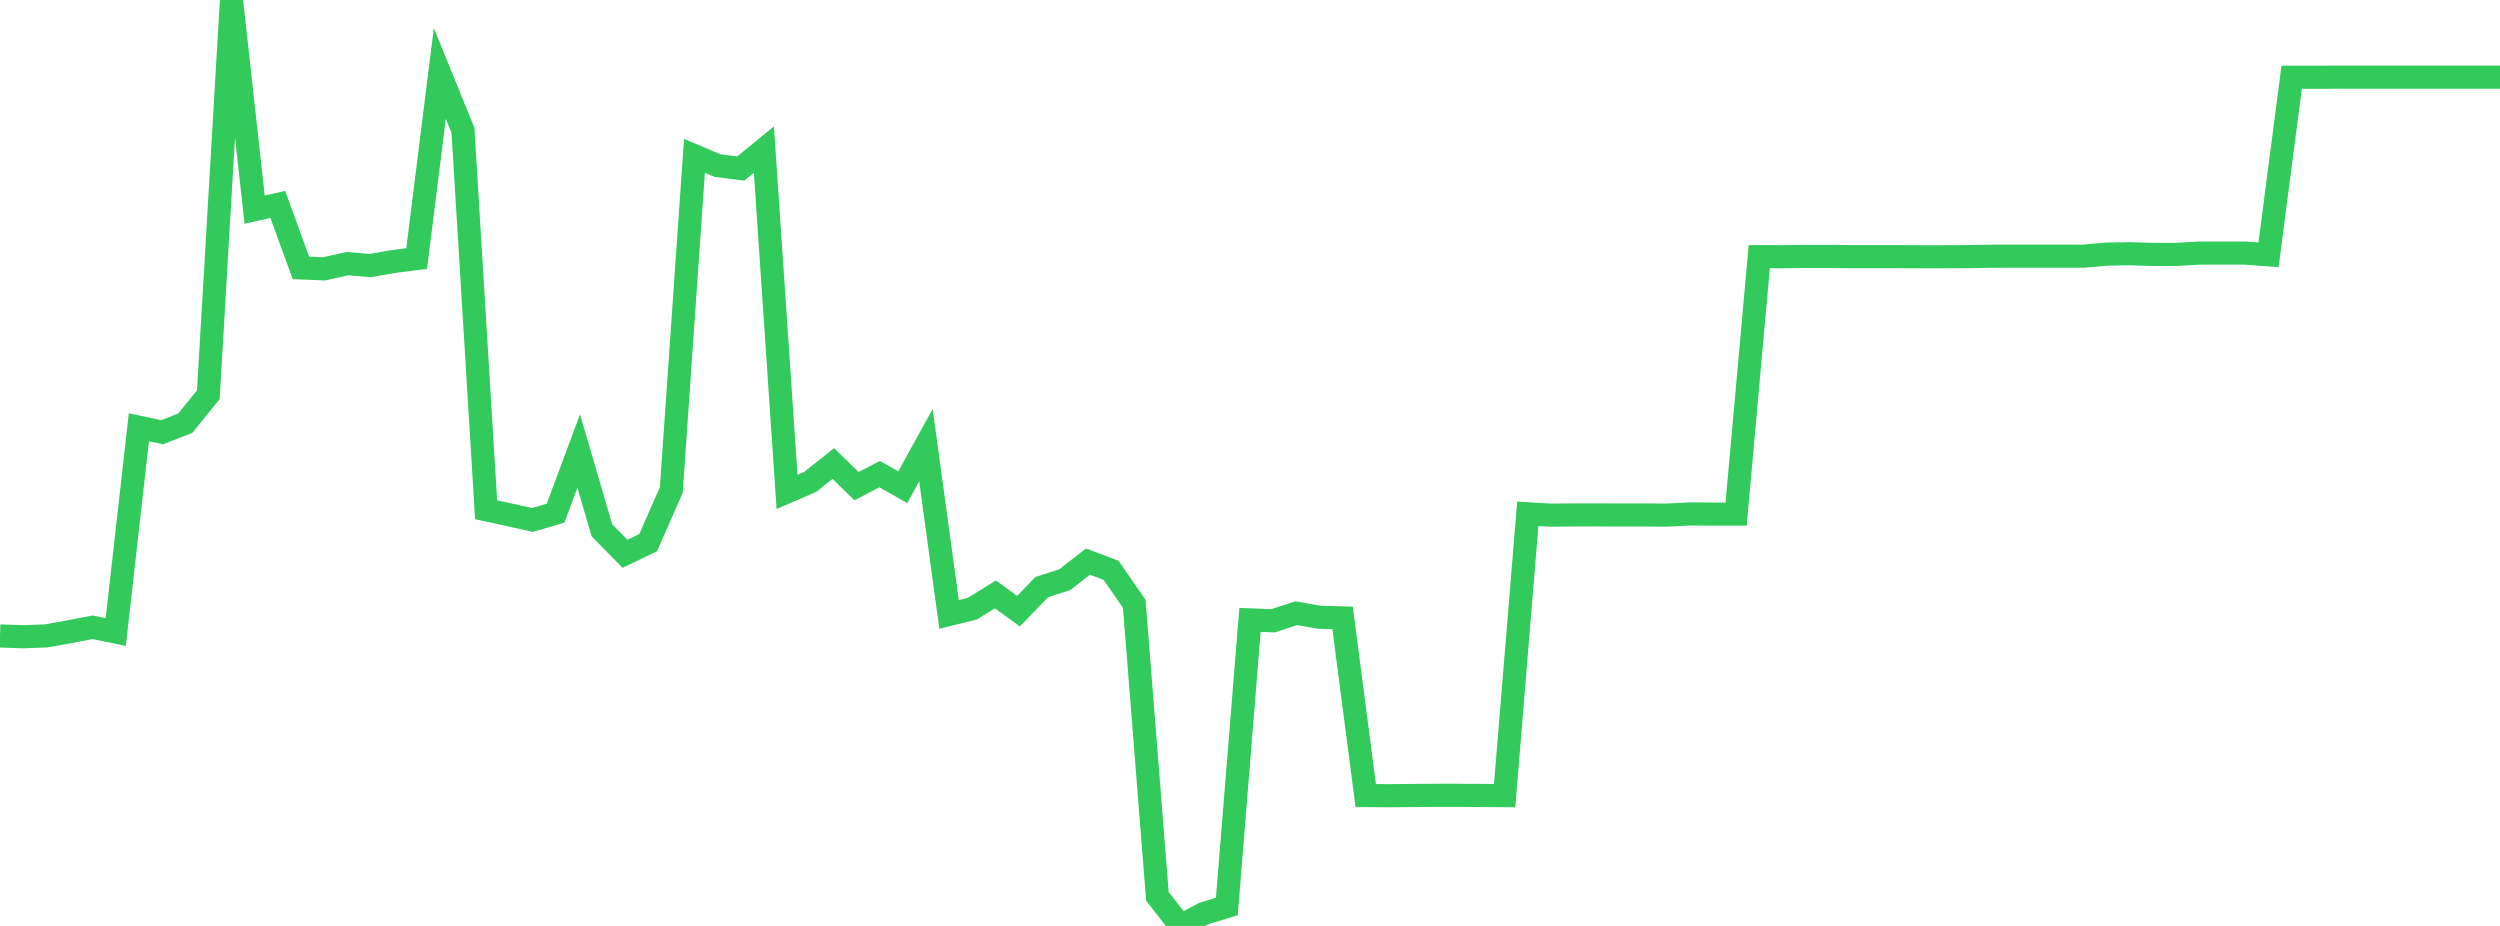 <?xml version="1.0" standalone="no"?>
<!DOCTYPE svg PUBLIC "-//W3C//DTD SVG 1.1//EN" "http://www.w3.org/Graphics/SVG/1.1/DTD/svg11.dtd">

<svg width="135" height="50" viewBox="0 0 135 50" preserveAspectRatio="none" 
  xmlns="http://www.w3.org/2000/svg"
  xmlns:xlink="http://www.w3.org/1999/xlink">


<polyline points="0.0, 34.342 1.25, 34.384 2.5, 34.338 3.75, 34.113 5.0, 33.874 6.25, 34.129 7.5, 23.072 8.75, 23.34 10.0, 22.856 11.25, 21.315 12.5, 0.0 13.75, 11.321 15.0, 11.039 16.25, 14.467 17.5, 14.518 18.75, 14.238 20.0, 14.34 21.25, 14.119 22.5, 13.959 23.75, 3.965 25.0, 7.04 26.25, 27.527 27.5, 27.8 28.75, 28.079 30.0, 27.712 31.25, 24.355 32.5, 28.63 33.75, 29.905 35.0, 29.304 36.25, 26.459 37.5, 8.417 38.75, 8.944 40.0, 9.1 41.25, 8.077 42.5, 26.561 43.75, 26.02 45.0, 25.031 46.25, 26.252 47.5, 25.601 48.75, 26.31 50.0, 24.038 51.25, 33.179 52.5, 32.872 53.75, 32.097 55.0, 33.003 56.25, 31.706 57.5, 31.301 58.75, 30.325 60.0, 30.8 61.25, 32.606 62.5, 48.405 63.75, 50.0 65.0, 49.333 66.25, 48.947 67.5, 33.475 68.75, 33.522 70.0, 33.114 71.25, 33.333 72.5, 33.367 73.75, 42.96 75.0, 42.968 76.25, 42.958 77.5, 42.948 78.75, 42.948 80.0, 42.956 81.25, 42.965 82.5, 27.747 83.75, 27.82 85.0, 27.805 86.25, 27.805 87.5, 27.808 88.75, 27.808 90.0, 27.815 91.25, 27.752 92.5, 27.76 93.75, 27.76 95.0, 13.859 96.25, 13.861 97.5, 13.847 98.75, 13.847 100.0, 13.859 101.25, 13.859 102.5, 13.859 103.75, 13.864 105.0, 13.864 106.25, 13.857 107.5, 13.836 108.75, 13.833 110.0, 13.833 111.25, 13.833 112.5, 13.833 113.75, 13.723 115.0, 13.702 116.25, 13.739 117.5, 13.739 118.75, 13.668 120.0, 13.668 121.25, 13.668 122.5, 13.761 123.75, 4.17 125.0, 4.17 126.25, 4.168 127.5, 4.168 128.75, 4.168 130.0, 4.168 131.25, 4.168 132.5, 4.168 133.75, 4.168 135.0, 4.168" fill="none" stroke="#32ca5b" stroke-width="1.25"/>

</svg>